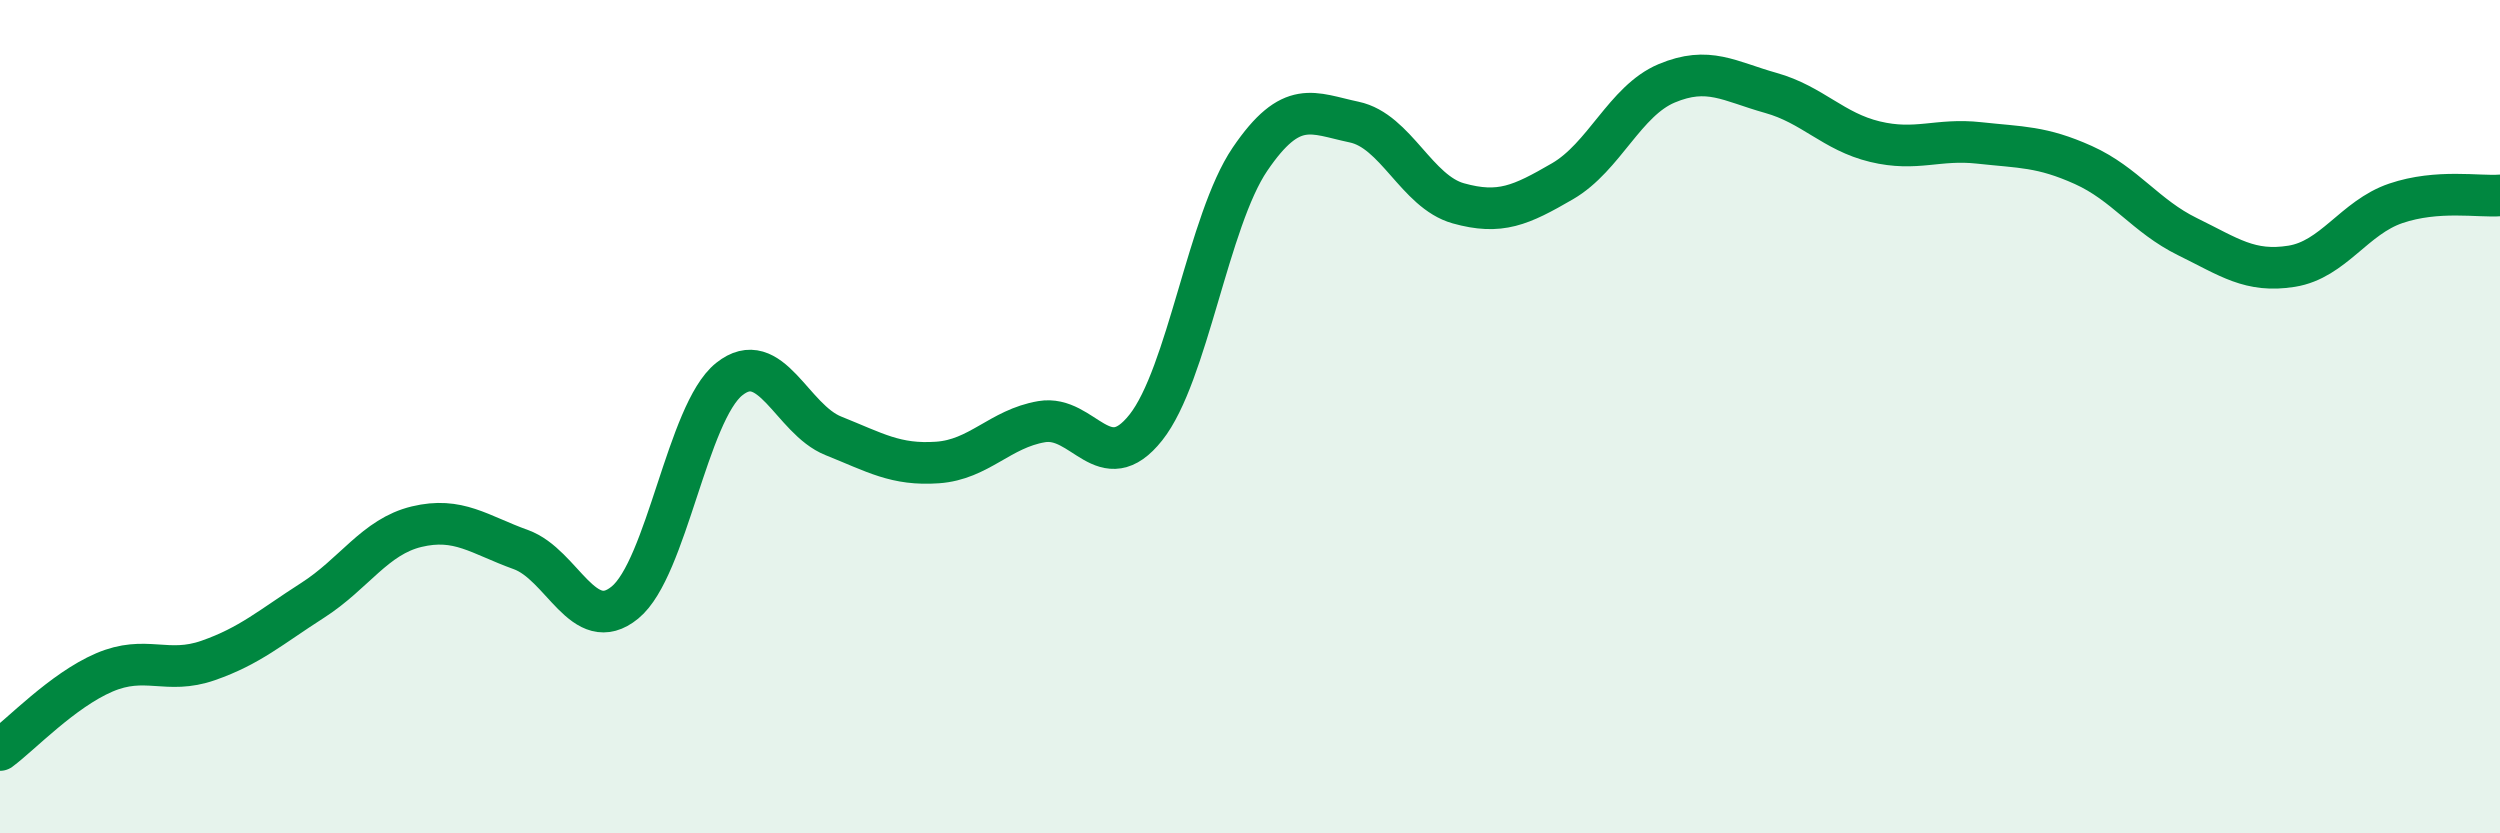 
    <svg width="60" height="20" viewBox="0 0 60 20" xmlns="http://www.w3.org/2000/svg">
      <path
        d="M 0,18 C 0.5,17.63 1.5,16.57 2.5,16.14 C 3.5,15.71 4,16.2 5,15.85 C 6,15.5 6.5,15.05 7.5,14.41 C 8.5,13.77 9,12.88 10,12.64 C 11,12.4 11.5,12.83 12.5,13.19 C 13.5,13.55 14,15.28 15,14.46 C 16,13.64 16.5,9.9 17.5,9.1 C 18.5,8.3 19,10.06 20,10.46 C 21,10.86 21.5,11.17 22.5,11.1 C 23.5,11.03 24,10.29 25,10.12 C 26,9.95 26.5,11.52 27.5,10.26 C 28.5,9 29,5.29 30,3.82 C 31,2.35 31.5,2.72 32.5,2.93 C 33.5,3.14 34,4.6 35,4.88 C 36,5.16 36.5,4.93 37.5,4.35 C 38.5,3.77 39,2.42 40,2 C 41,1.58 41.5,1.95 42.5,2.23 C 43.5,2.51 44,3.16 45,3.4 C 46,3.64 46.5,3.32 47.5,3.43 C 48.5,3.54 49,3.51 50,3.96 C 51,4.41 51.5,5.19 52.5,5.68 C 53.5,6.17 54,6.55 55,6.39 C 56,6.23 56.5,5.22 57.5,4.88 C 58.5,4.54 59.5,4.73 60,4.69L60 20L0 20Z"
        fill="#008740"
        opacity="0.1"
        stroke-linecap="round"
        stroke-linejoin="round"
      />
      <path
        d="M 0,18 C 0.5,17.63 1.5,16.57 2.5,16.14 C 3.5,15.71 4,16.2 5,15.85 C 6,15.5 6.5,15.05 7.5,14.41 C 8.5,13.77 9,12.88 10,12.64 C 11,12.4 11.5,12.83 12.5,13.19 C 13.5,13.55 14,15.28 15,14.46 C 16,13.64 16.5,9.9 17.5,9.1 C 18.5,8.3 19,10.06 20,10.46 C 21,10.86 21.5,11.17 22.5,11.1 C 23.5,11.03 24,10.29 25,10.12 C 26,9.95 26.5,11.52 27.5,10.26 C 28.5,9 29,5.29 30,3.82 C 31,2.35 31.5,2.72 32.5,2.93 C 33.5,3.14 34,4.6 35,4.88 C 36,5.16 36.5,4.93 37.5,4.35 C 38.5,3.77 39,2.42 40,2 C 41,1.58 41.5,1.95 42.5,2.23 C 43.5,2.51 44,3.16 45,3.4 C 46,3.64 46.5,3.32 47.5,3.43 C 48.5,3.54 49,3.51 50,3.96 C 51,4.41 51.5,5.19 52.5,5.68 C 53.5,6.17 54,6.55 55,6.39 C 56,6.23 56.5,5.22 57.5,4.88 C 58.5,4.54 59.5,4.73 60,4.69"
        stroke="#008740"
        stroke-width="1"
        fill="none"
        stroke-linecap="round"
        stroke-linejoin="round"
      />
    </svg>
  